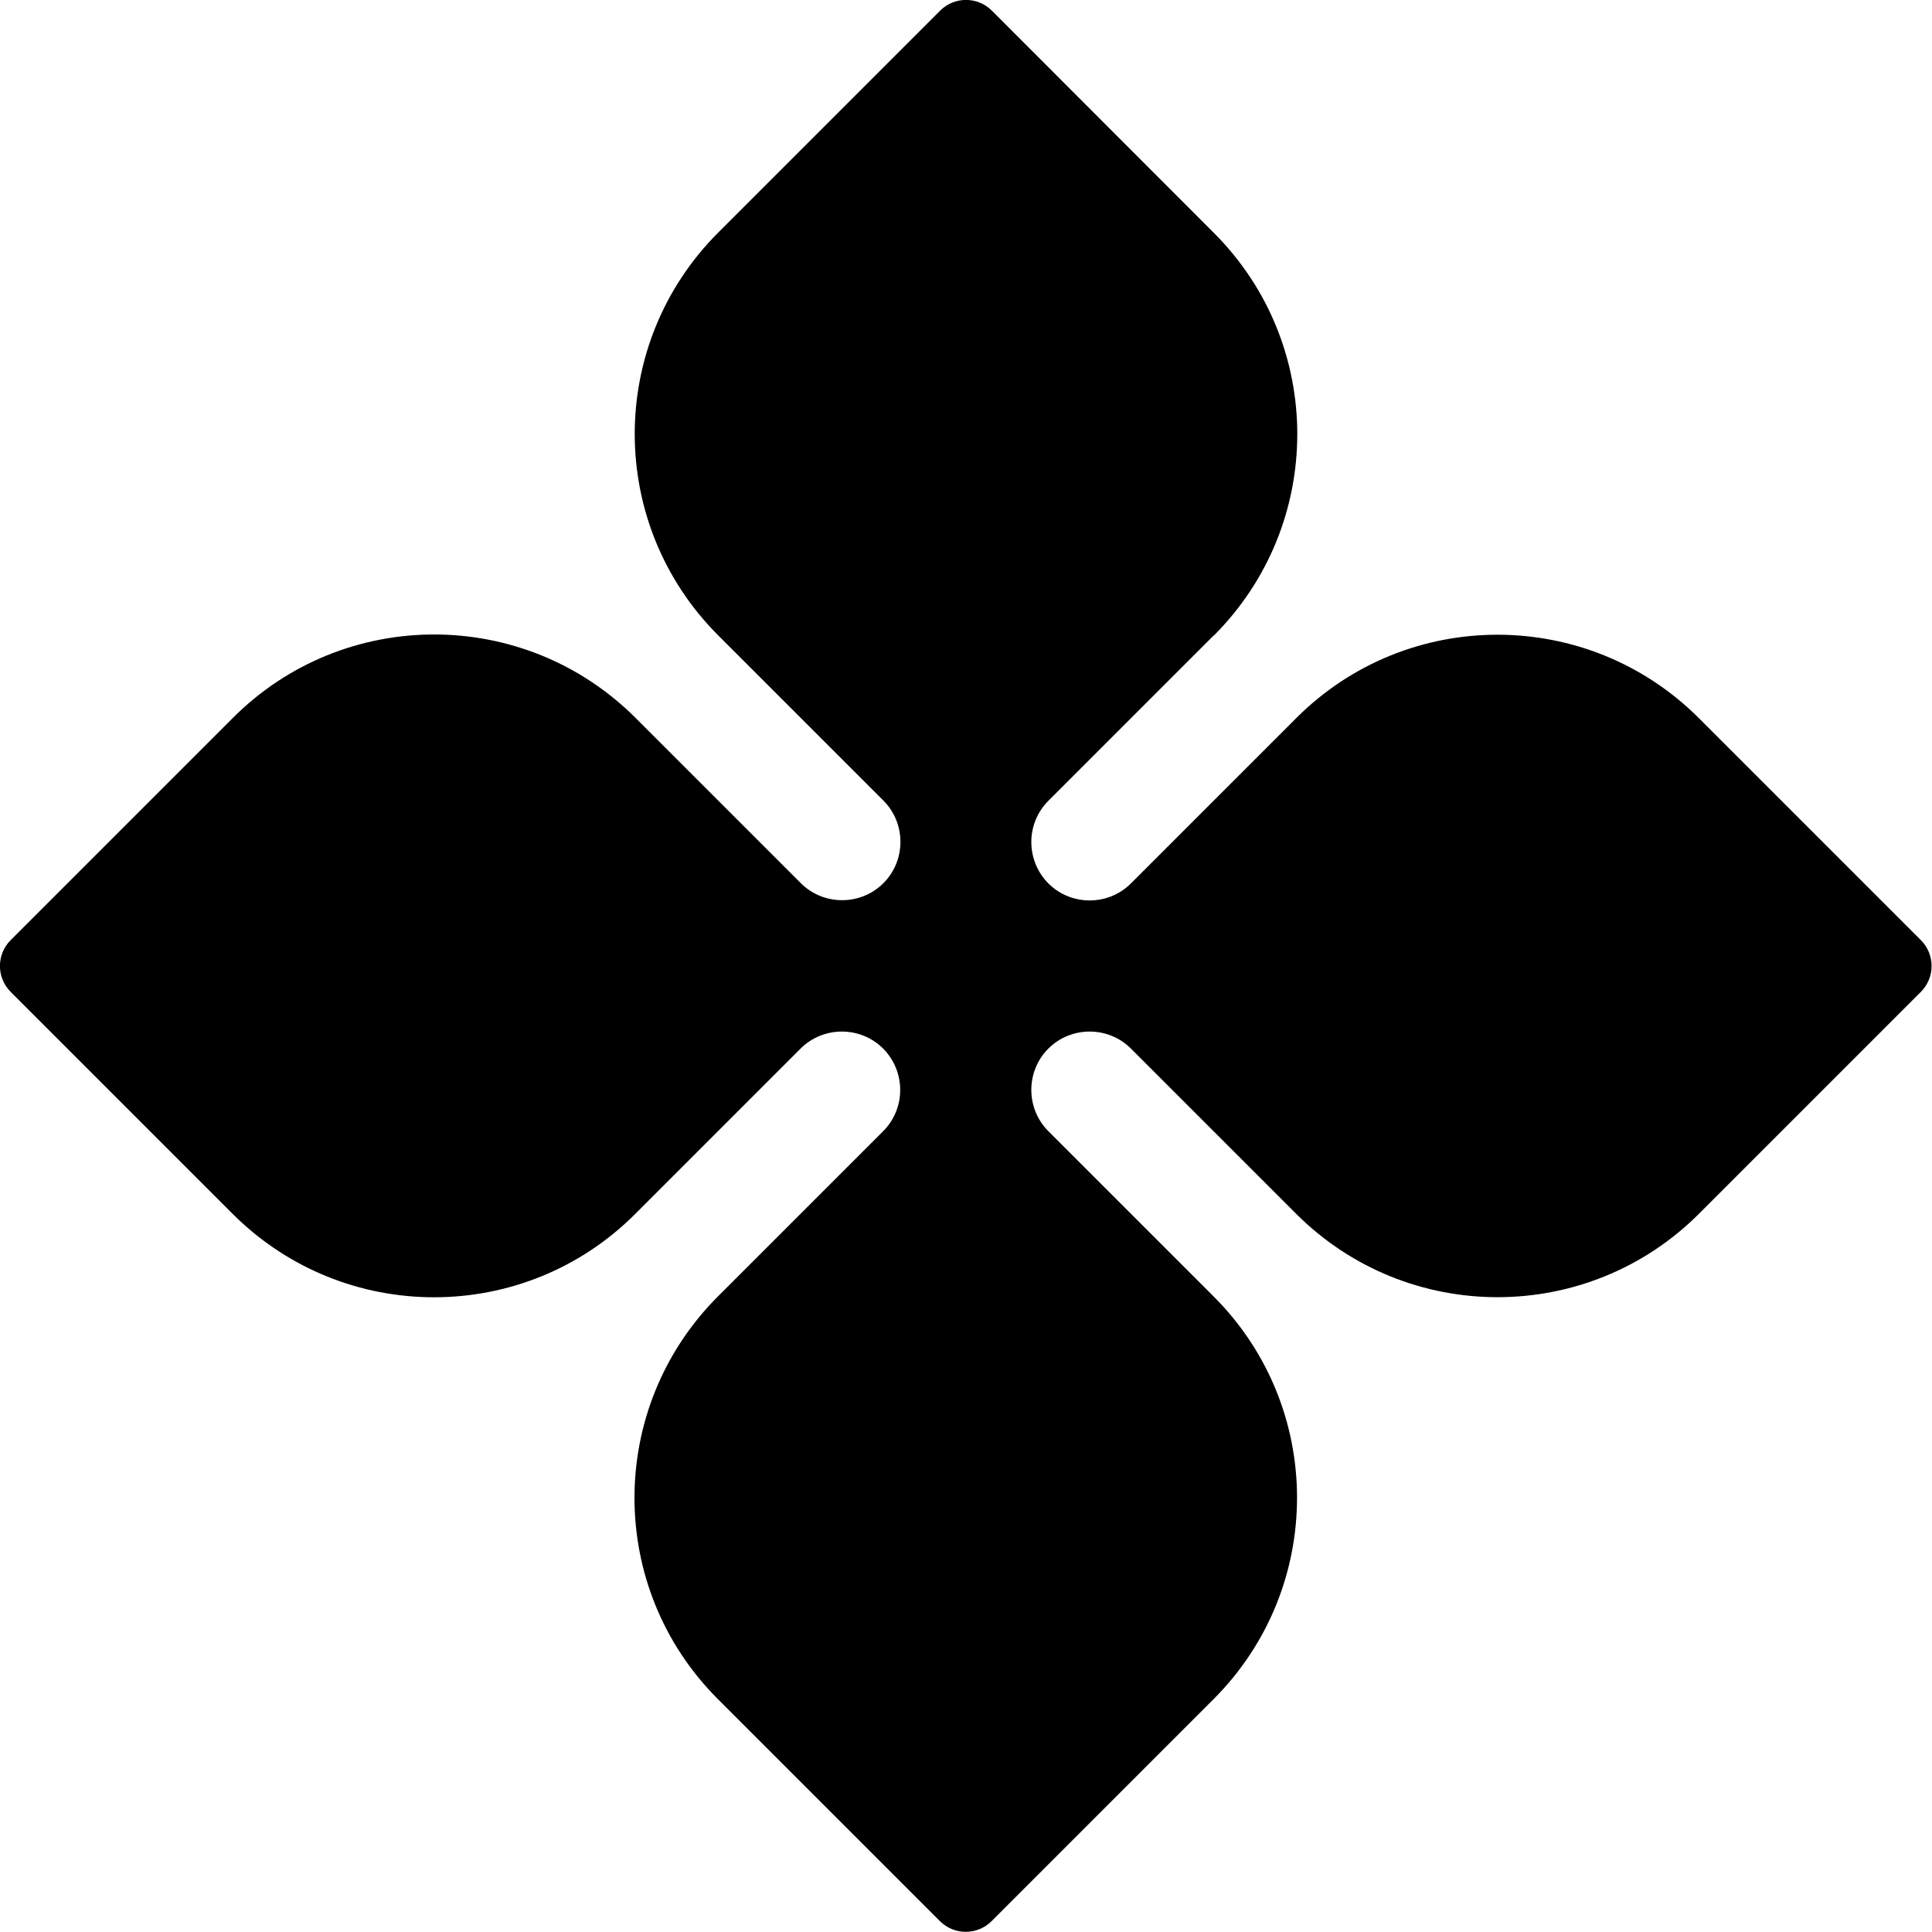 <?xml version="1.0" encoding="UTF-8"?>
<svg id="Layer_1" xmlns="http://www.w3.org/2000/svg" version="1.1" viewBox="0 0 800 800">
  <!-- Generator: Adobe Illustrator 29.1.0, SVG Export Plug-In . SVG Version: 2.1.0 Build 142)  -->
  <path d="M502.6,263.2c46.1-46.1,46.1-120.8,0-166.8L410.7,4.4c-5.9-5.9-15.5-5.9-21.4,0l-91.9,91.9c-46.1,46.1-46.1,120.7,0,166.8l68.4,68.4c9.4,9.4,9.4,24.8,0,34.2h0c-9.4,9.4-24.8,9.4-34.2,0l-68.4-68.4c-46.1-46.1-120.8-46.1-166.8,0L4.4,389.3c-5.9,5.9-5.9,15.5,0,21.4l91.9,91.9c46.1,46.1,120.8,46.1,166.8,0l68.4-68.4c9.4-9.4,24.8-9.4,34.2,0h0c9.4,9.5,9.4,24.8,0,34.2l-68.4,68.4c-46.1,46.1-46.1,120.8,0,166.8l91.9,91.9c5.9,5.9,15.5,5.9,21.4,0l91.9-91.9c46.1-46.1,46.1-120.8,0-166.8l-68.4-68.4c-9.4-9.4-9.4-24.8,0-34.2h0c9.4-9.4,24.8-9.4,34.2,0l68.4,68.4c46.1,46.1,120.8,46,166.8,0l91.9-91.9c5.9-5.9,5.9-15.5,0-21.4l-91.9-91.9c-46.1-46.1-120.8-46.1-166.8,0l-68.4,68.4c-9.4,9.4-24.8,9.4-34.2,0h0c-9.4-9.5-9.4-24.8,0-34.2l68.4-68.4h.1Z"/>
</svg>